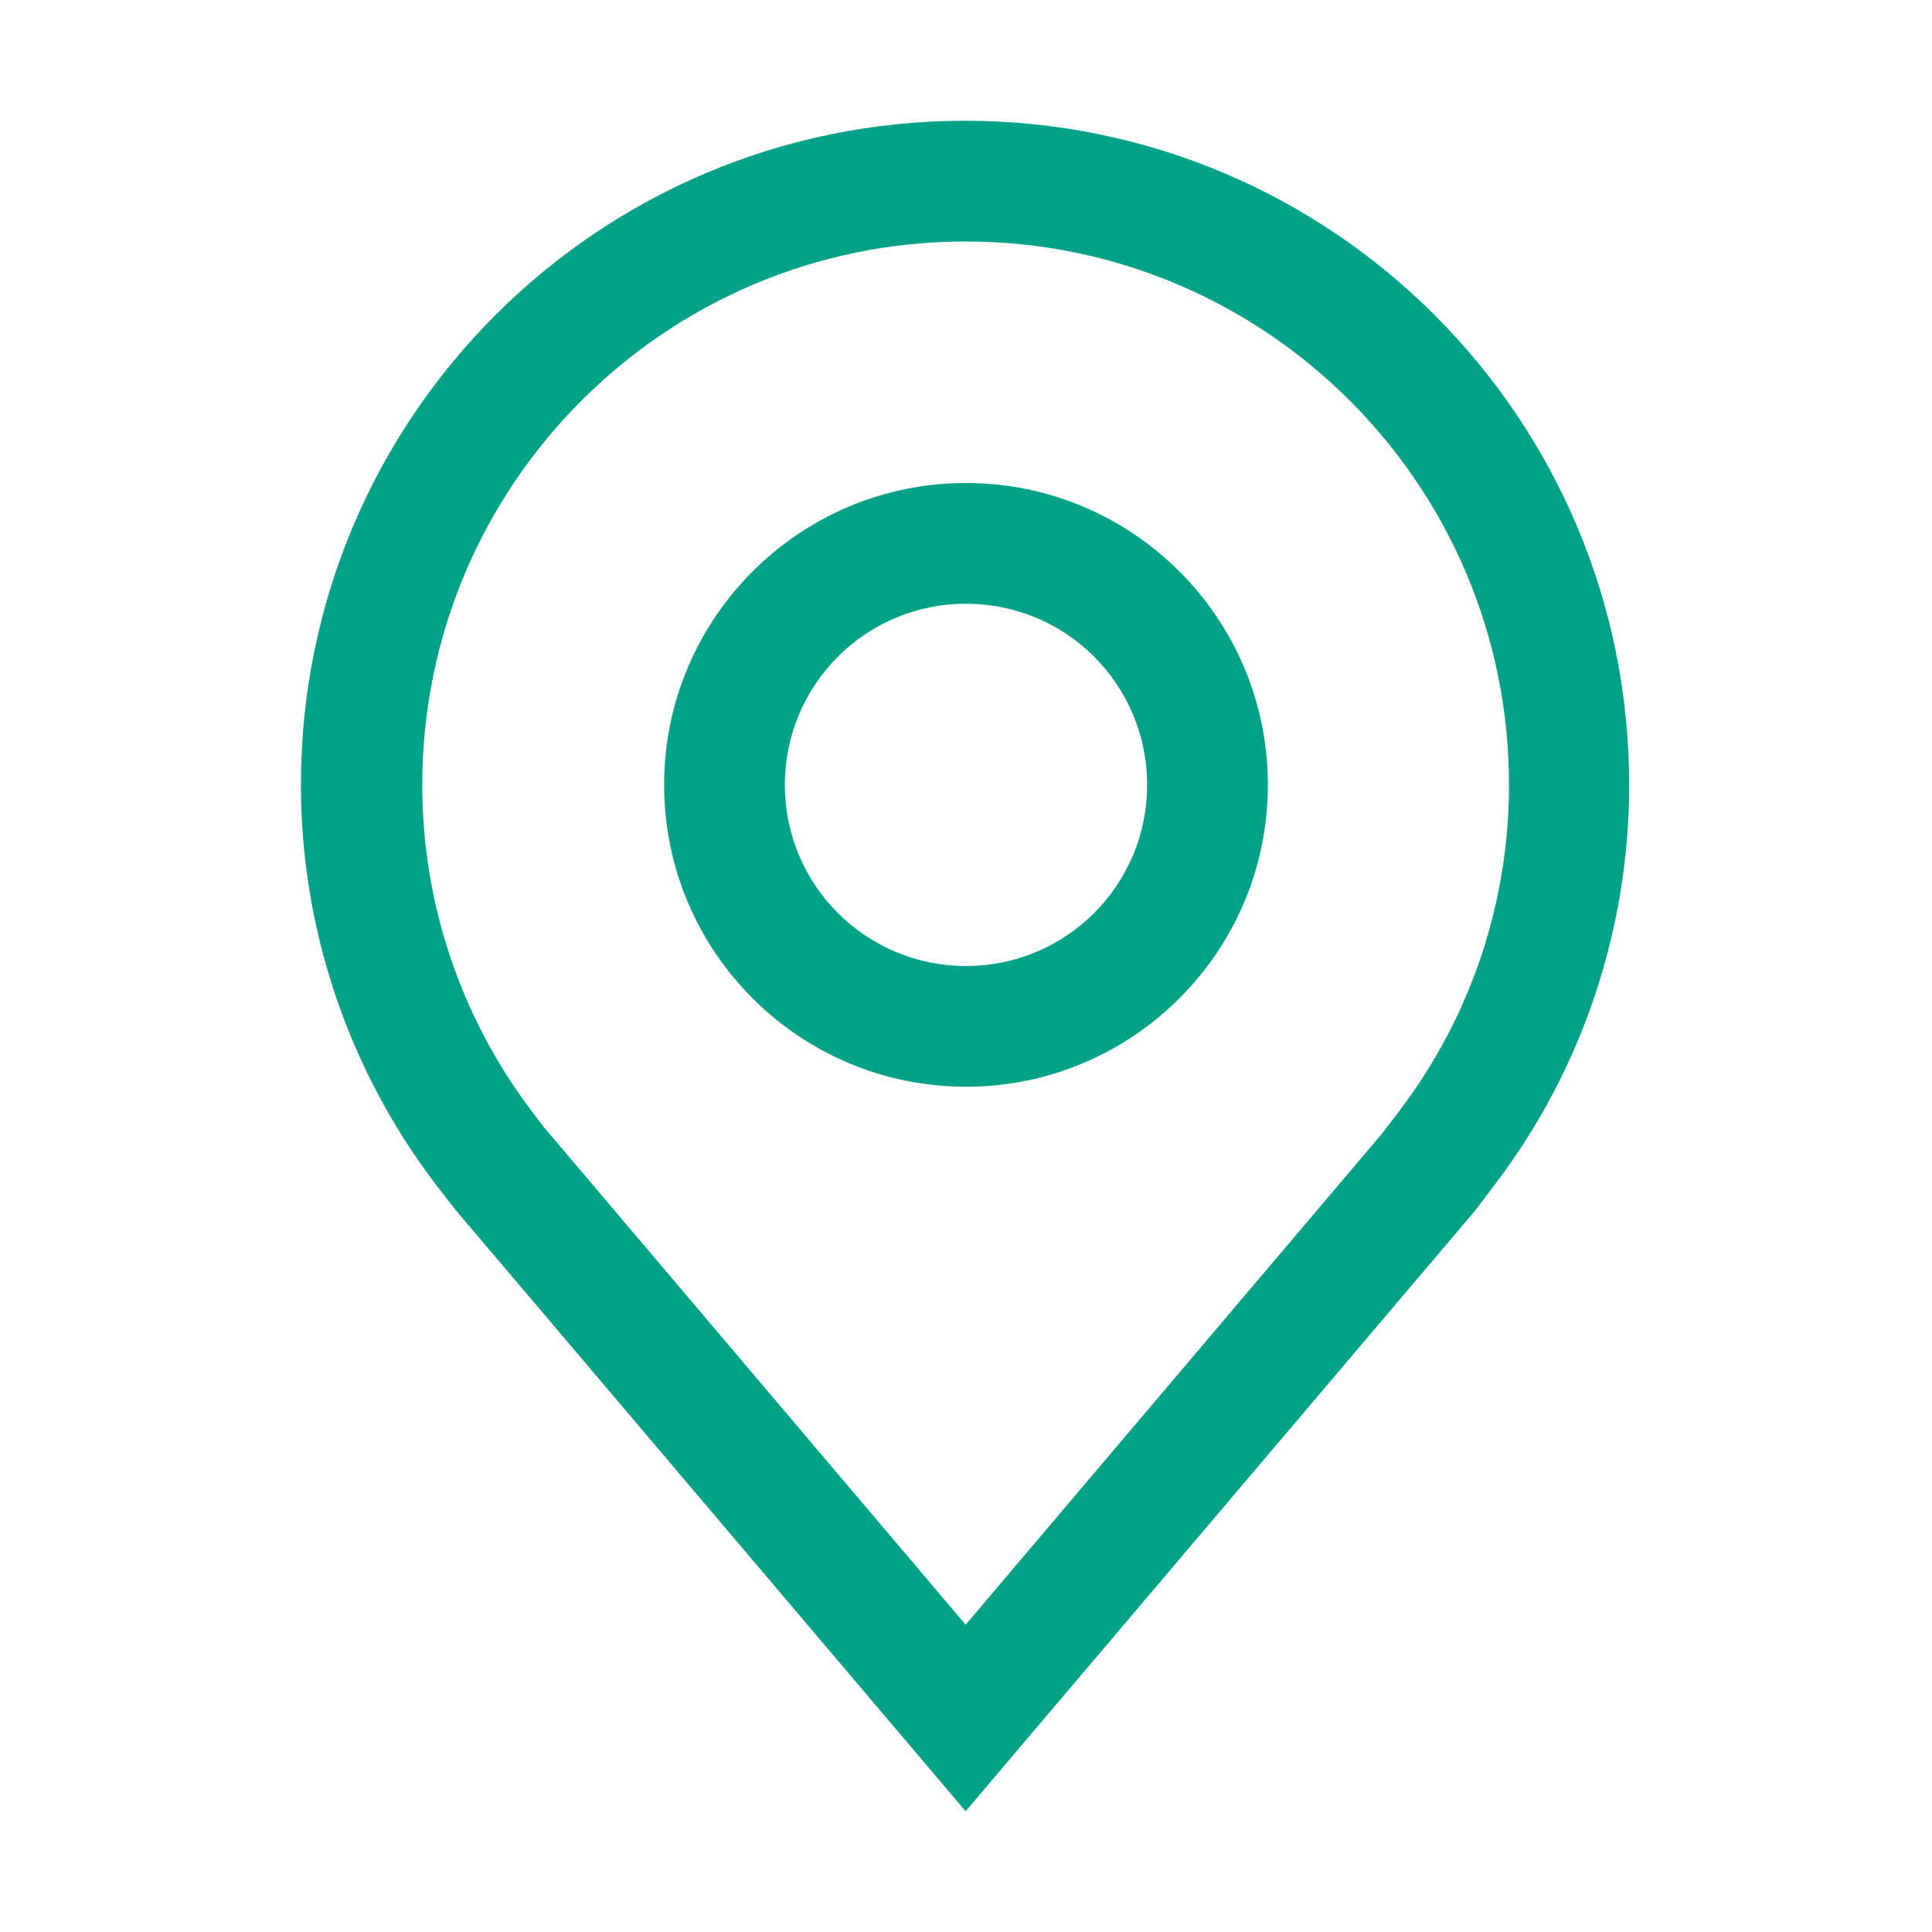 <svg width="16" height="16" viewBox="0 0 16 16" fill="none" xmlns="http://www.w3.org/2000/svg">
<g clip-path="url(#clip0_4282_5850)">
<path d="M8 9C6.62 9 5.5 7.88 5.5 6.5C5.5 5.12 6.62 4 8 4C9.38 4 10.5 5.12 10.5 6.5C10.5 7.88 9.38 9 8 9ZM8 5C7.17 5 6.5 5.67 6.5 6.5C6.5 7.33 7.17 8 8 8C8.83 8 9.5 7.33 9.5 6.5C9.5 5.67 8.83 5 8 5Z" fill="#02A288"/>
<path d="M7.997 15L3.777 10.025C3.752 9.995 3.602 9.8 3.602 9.8C2.882 8.85 2.492 7.69 2.492 6.5C2.492 3.46 4.952 1 7.992 1C11.032 1 13.492 3.46 13.492 6.5C13.492 7.69 13.107 8.85 12.387 9.8C12.387 9.8 12.237 10 12.217 10.025L7.997 15ZM4.402 9.2C4.402 9.2 4.517 9.355 4.547 9.385L7.997 13.455L11.452 9.38C11.472 9.35 11.592 9.2 11.592 9.195C12.182 8.42 12.497 7.47 12.497 6.5C12.497 4.015 10.482 2 7.997 2C5.512 2 3.497 4.015 3.497 6.5C3.497 7.475 3.812 8.42 4.402 9.2Z" fill="#02A288"/>
</g>
<defs>
<clipPath id="clip0_4282_5850">
<rect width="16" height="16" fill="white"/>
</clipPath>
</defs>
</svg>
